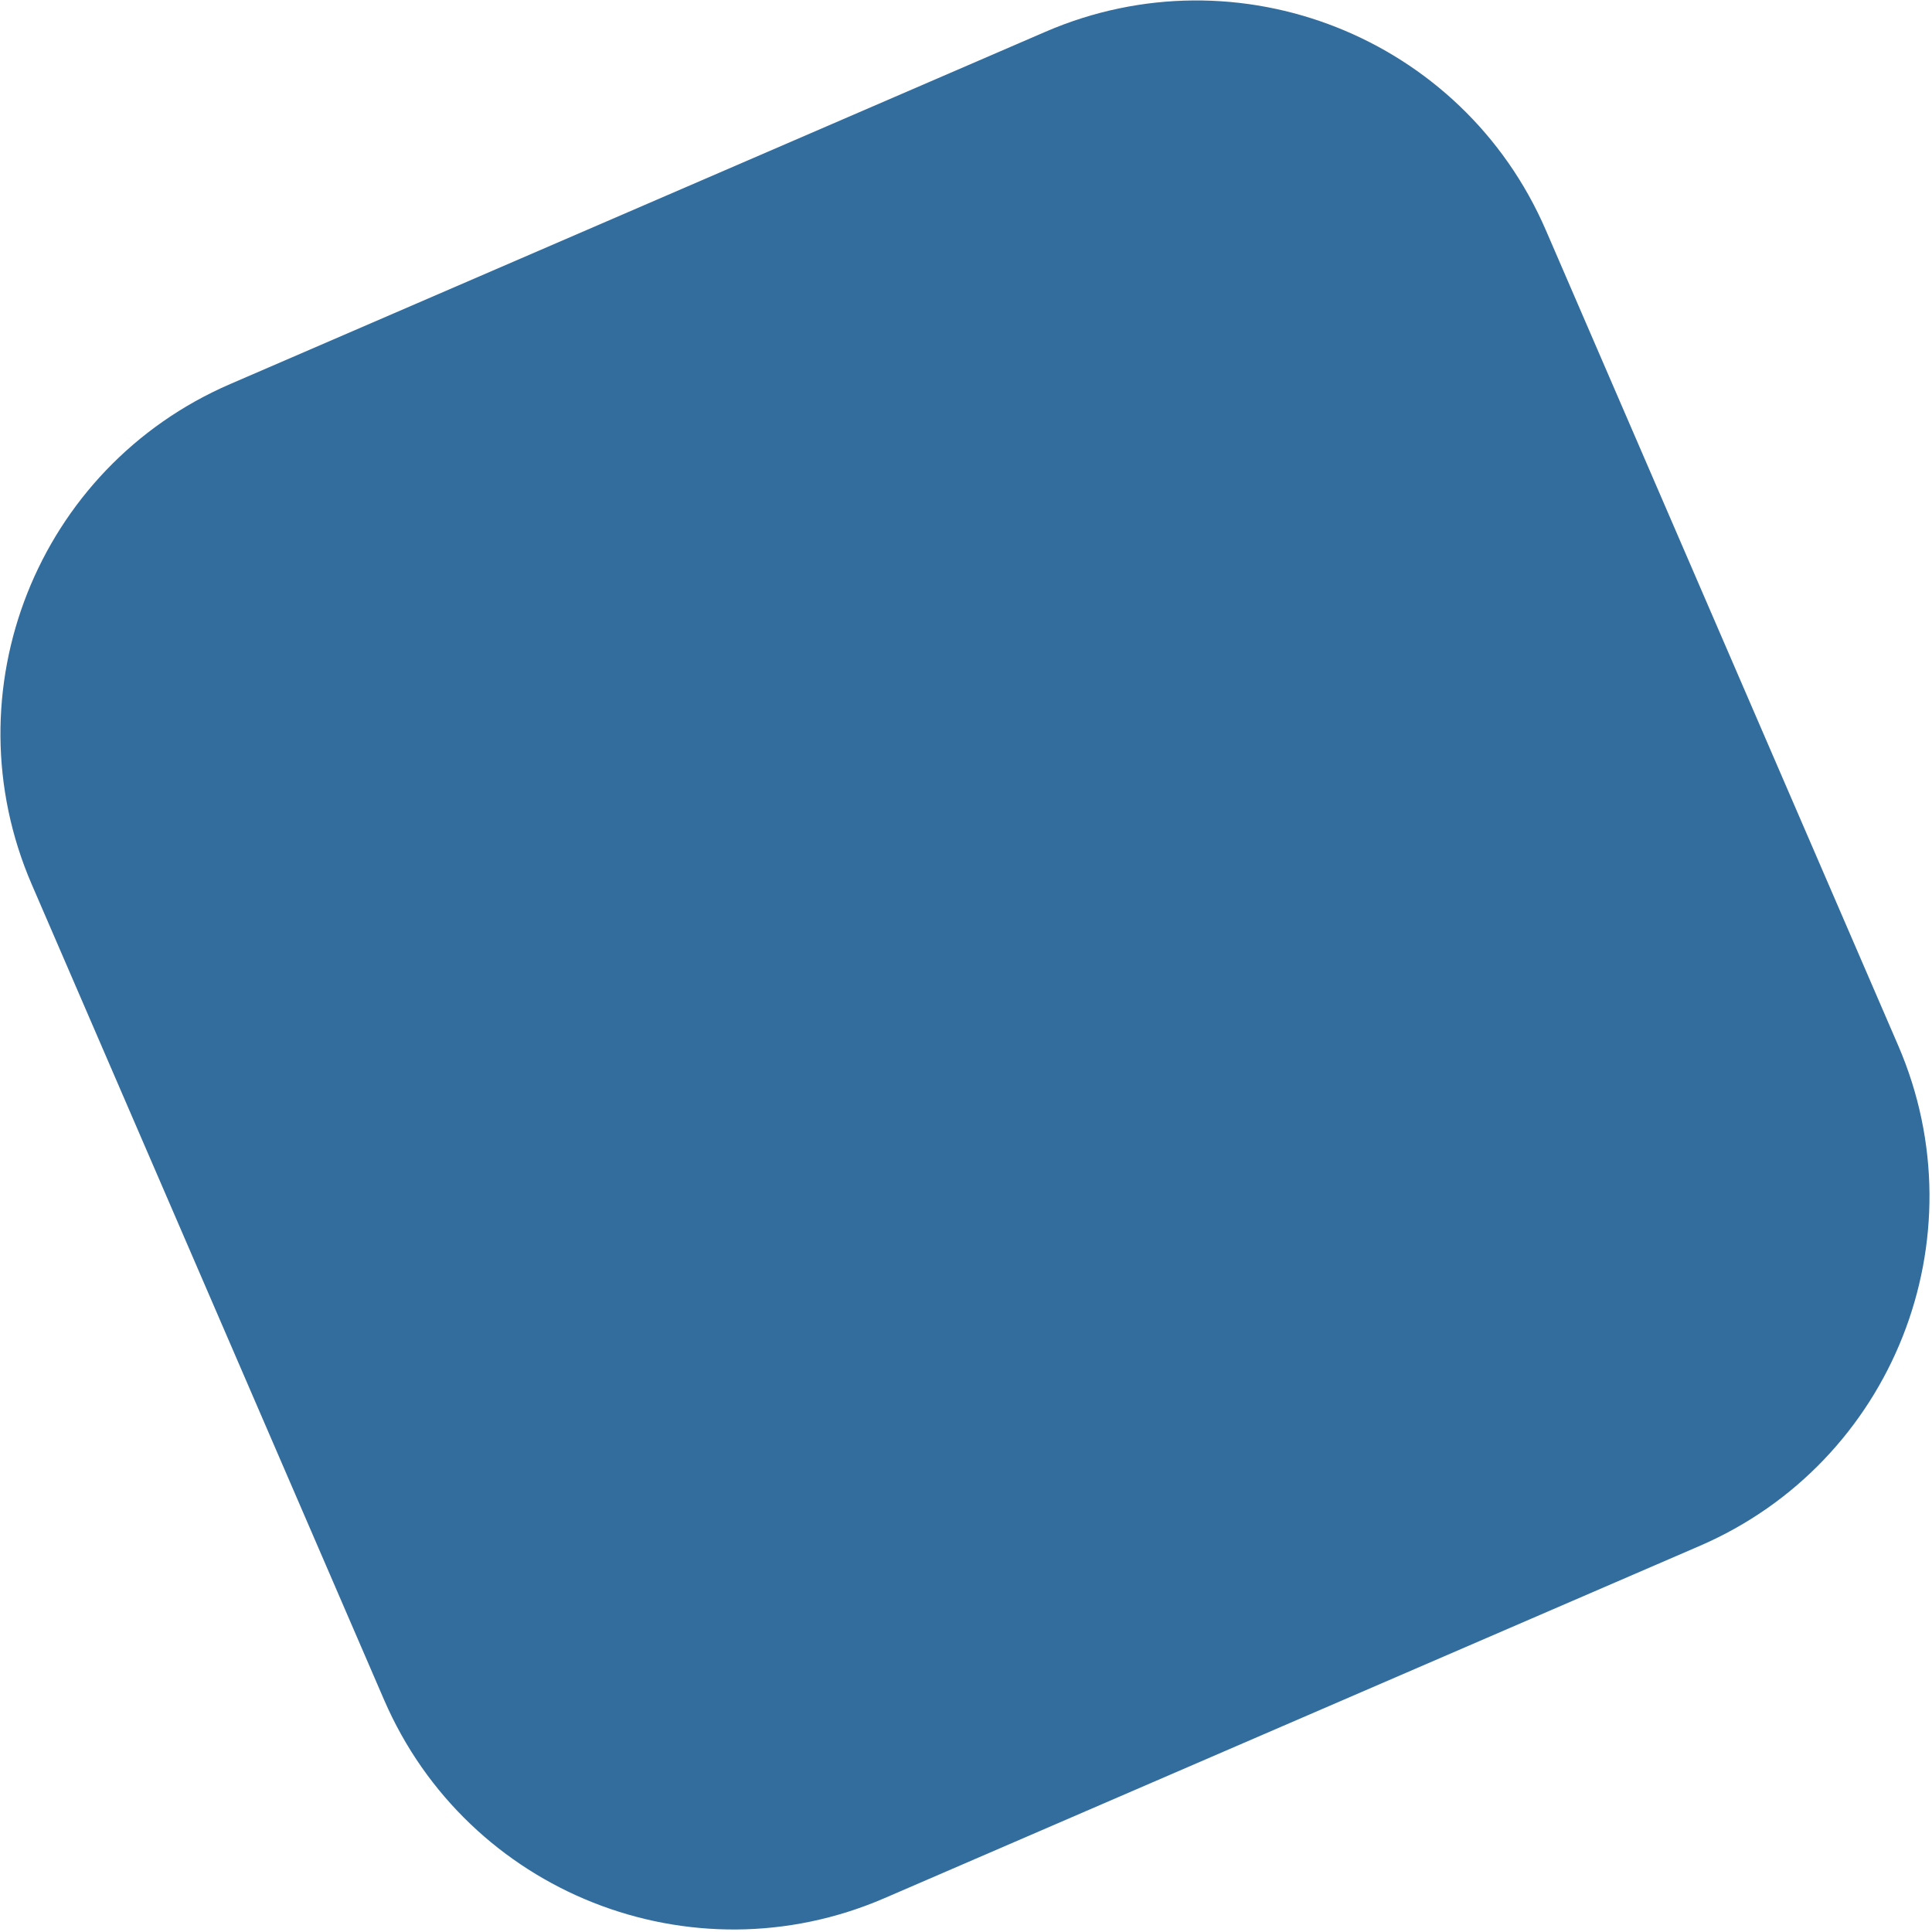 <?xml version="1.0" encoding="UTF-8"?> <svg xmlns="http://www.w3.org/2000/svg" width="645" height="645" viewBox="0 0 645 645" fill="none"> <path fill-rule="evenodd" clip-rule="evenodd" d="M516.088 76.848L633.71 349.036C661.54 413.459 631.88 488.254 567.464 516.094L295.265 633.71C230.85 661.542 156.055 631.882 128.214 567.466L10.604 295.273C-17.233 230.85 12.427 156.055 76.851 128.215L349.037 10.604C413.46 -17.233 488.255 12.427 516.088 76.848Z" fill="#336D9D"></path> </svg> 